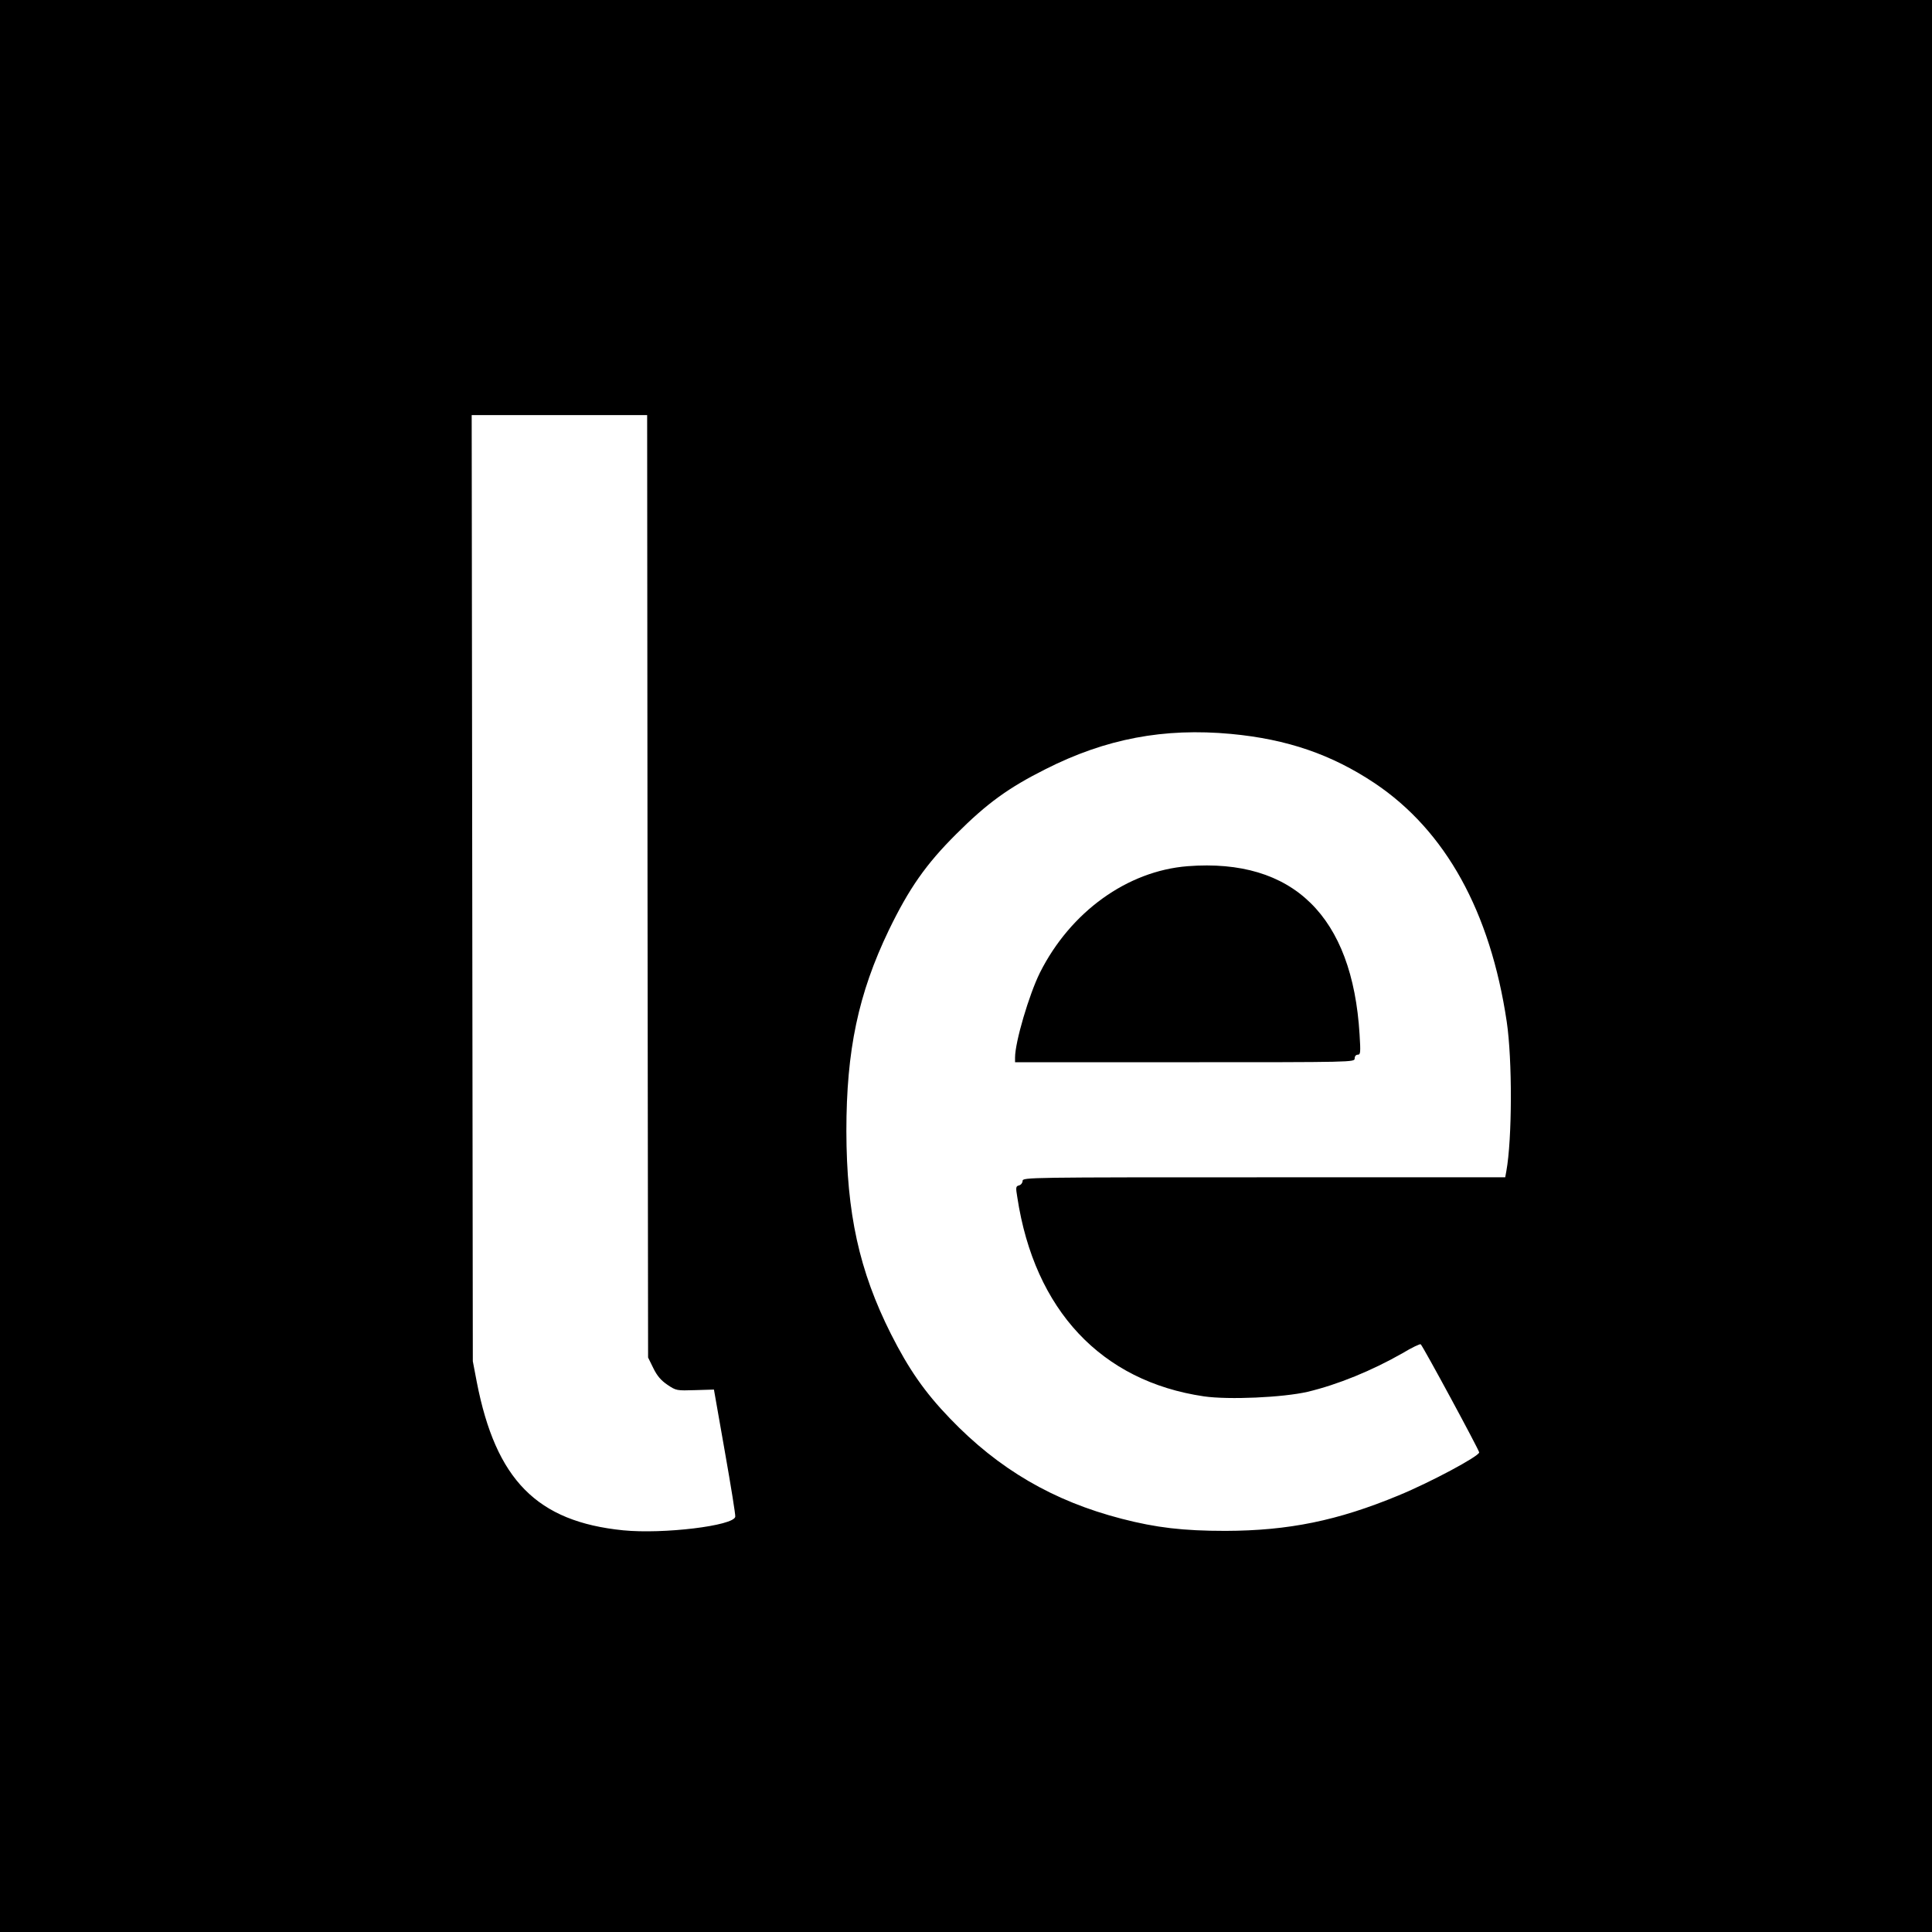 <?xml version="1.0" standalone="no"?>
<!DOCTYPE svg PUBLIC "-//W3C//DTD SVG 20010904//EN"
 "http://www.w3.org/TR/2001/REC-SVG-20010904/DTD/svg10.dtd">
<svg version="1.0" xmlns="http://www.w3.org/2000/svg"
 width="1024pt" height="1024pt" viewBox="0 0 1024 1024"
 preserveAspectRatio="xMidYMid meet">
<g transform="translate(0,1024) scale(0.1,-0.1)"
fill="#000000" stroke="none">
<path d="M0 5120 l0 -5120 5120 0 5120 0 0 5120 0 5120 -5120 0 -5120 0 0
-5120z m3432 423 l3 -2498 28 -57 c20 -41 41 -65 75 -88 46 -31 49 -31 147
-28 l99 3 58 -330 c32 -181 57 -336 55 -344 -8 -48 -382 -93 -594 -72 -457 46
-675 267 -776 786 l-21 110 -3 2508 -3 2507 465 0 465 0 2 -2497z m3093 807
c298 -28 533 -109 761 -261 376 -252 613 -681 700 -1264 30 -202 29 -621 -2
-792 l-6 -33 -1279 0 c-1246 0 -1279 0 -1279 -19 0 -10 -8 -21 -19 -24 -17 -4
-18 -10 -9 -63 91 -598 445 -975 989 -1055 131 -19 419 -6 549 24 160 38 341
112 504 205 48 29 92 50 96 47 10 -6 310 -561 310 -573 0 -20 -257 -158 -427
-228 -323 -134 -583 -187 -918 -188 -224 0 -367 17 -549 64 -364 94 -653 263
-911 532 -134 139 -219 262 -313 448 -168 334 -235 639 -236 1075 0 428 63
728 225 1065 107 221 197 350 358 510 163 163 277 245 472 343 320 162 628
220 984 187z"/>
<path d="M6295 5649 c-320 -25 -621 -242 -783 -564 -58 -117 -132 -368 -132
-450 l0 -25 900 0 c893 0 900 0 900 20 0 12 7 20 17 20 14 0 15 12 9 108 -38
626 -352 934 -911 891z"/>
</g>
</svg>
